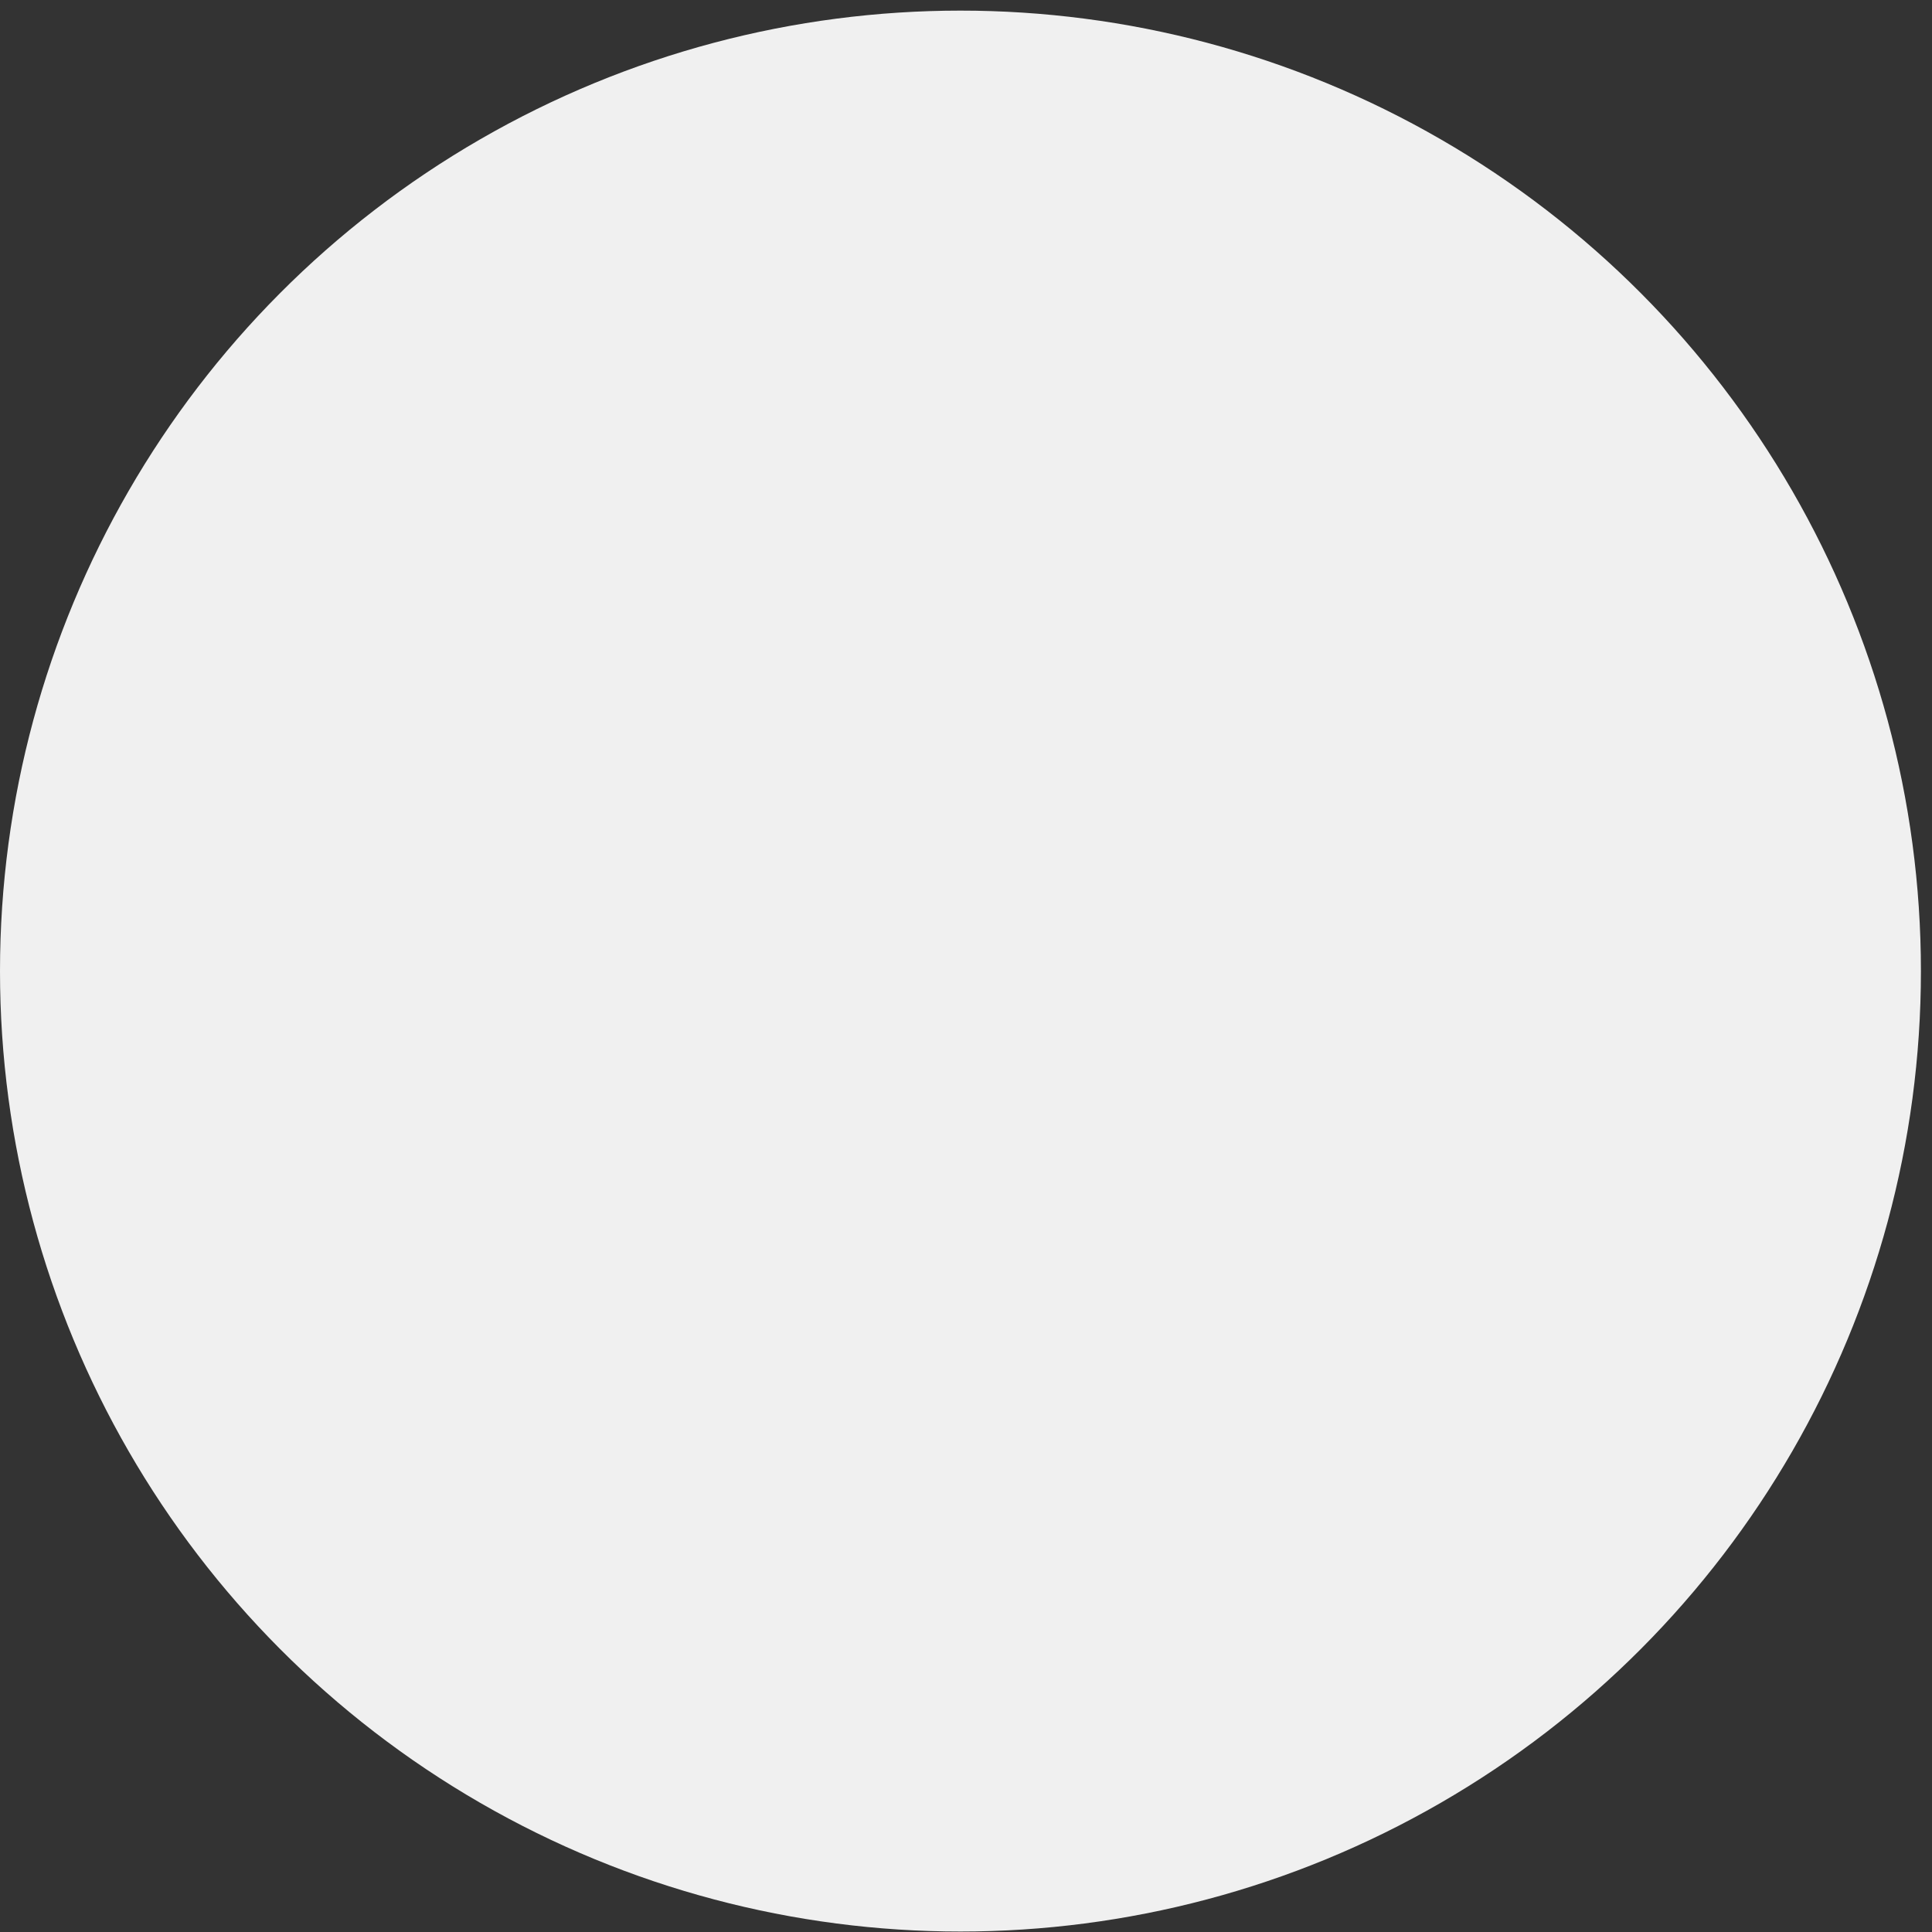 <?xml version="1.0" encoding="utf-8"?>
<!-- Generator: Adobe Illustrator 15.0.2, SVG Export Plug-In  -->
<!DOCTYPE svg PUBLIC "-//W3C//DTD SVG 1.1//EN" "http://www.w3.org/Graphics/SVG/1.1/DTD/svg11.dtd">
<svg version="1.1"
	 xmlns="http://www.w3.org/2000/svg" xmlns:xlink="http://www.w3.org/1999/xlink" xmlns:a="http://ns.adobe.com/AdobeSVGViewerExtensions/3.0/"
	 x="0px" y="0px" width="91px" height="91px" viewBox="0 -0.5 91 91" enable-background="new 0 -0.5 91 91" xml:space="preserve">
<rect x="0" y="-0.5" width="91" height="91" fill="#333333" stroke="none"/>
<defs>
</defs>
<circle fill="#F0F0F0" cx="45.239" cy="45.239" r="45.239"/>
</svg>
